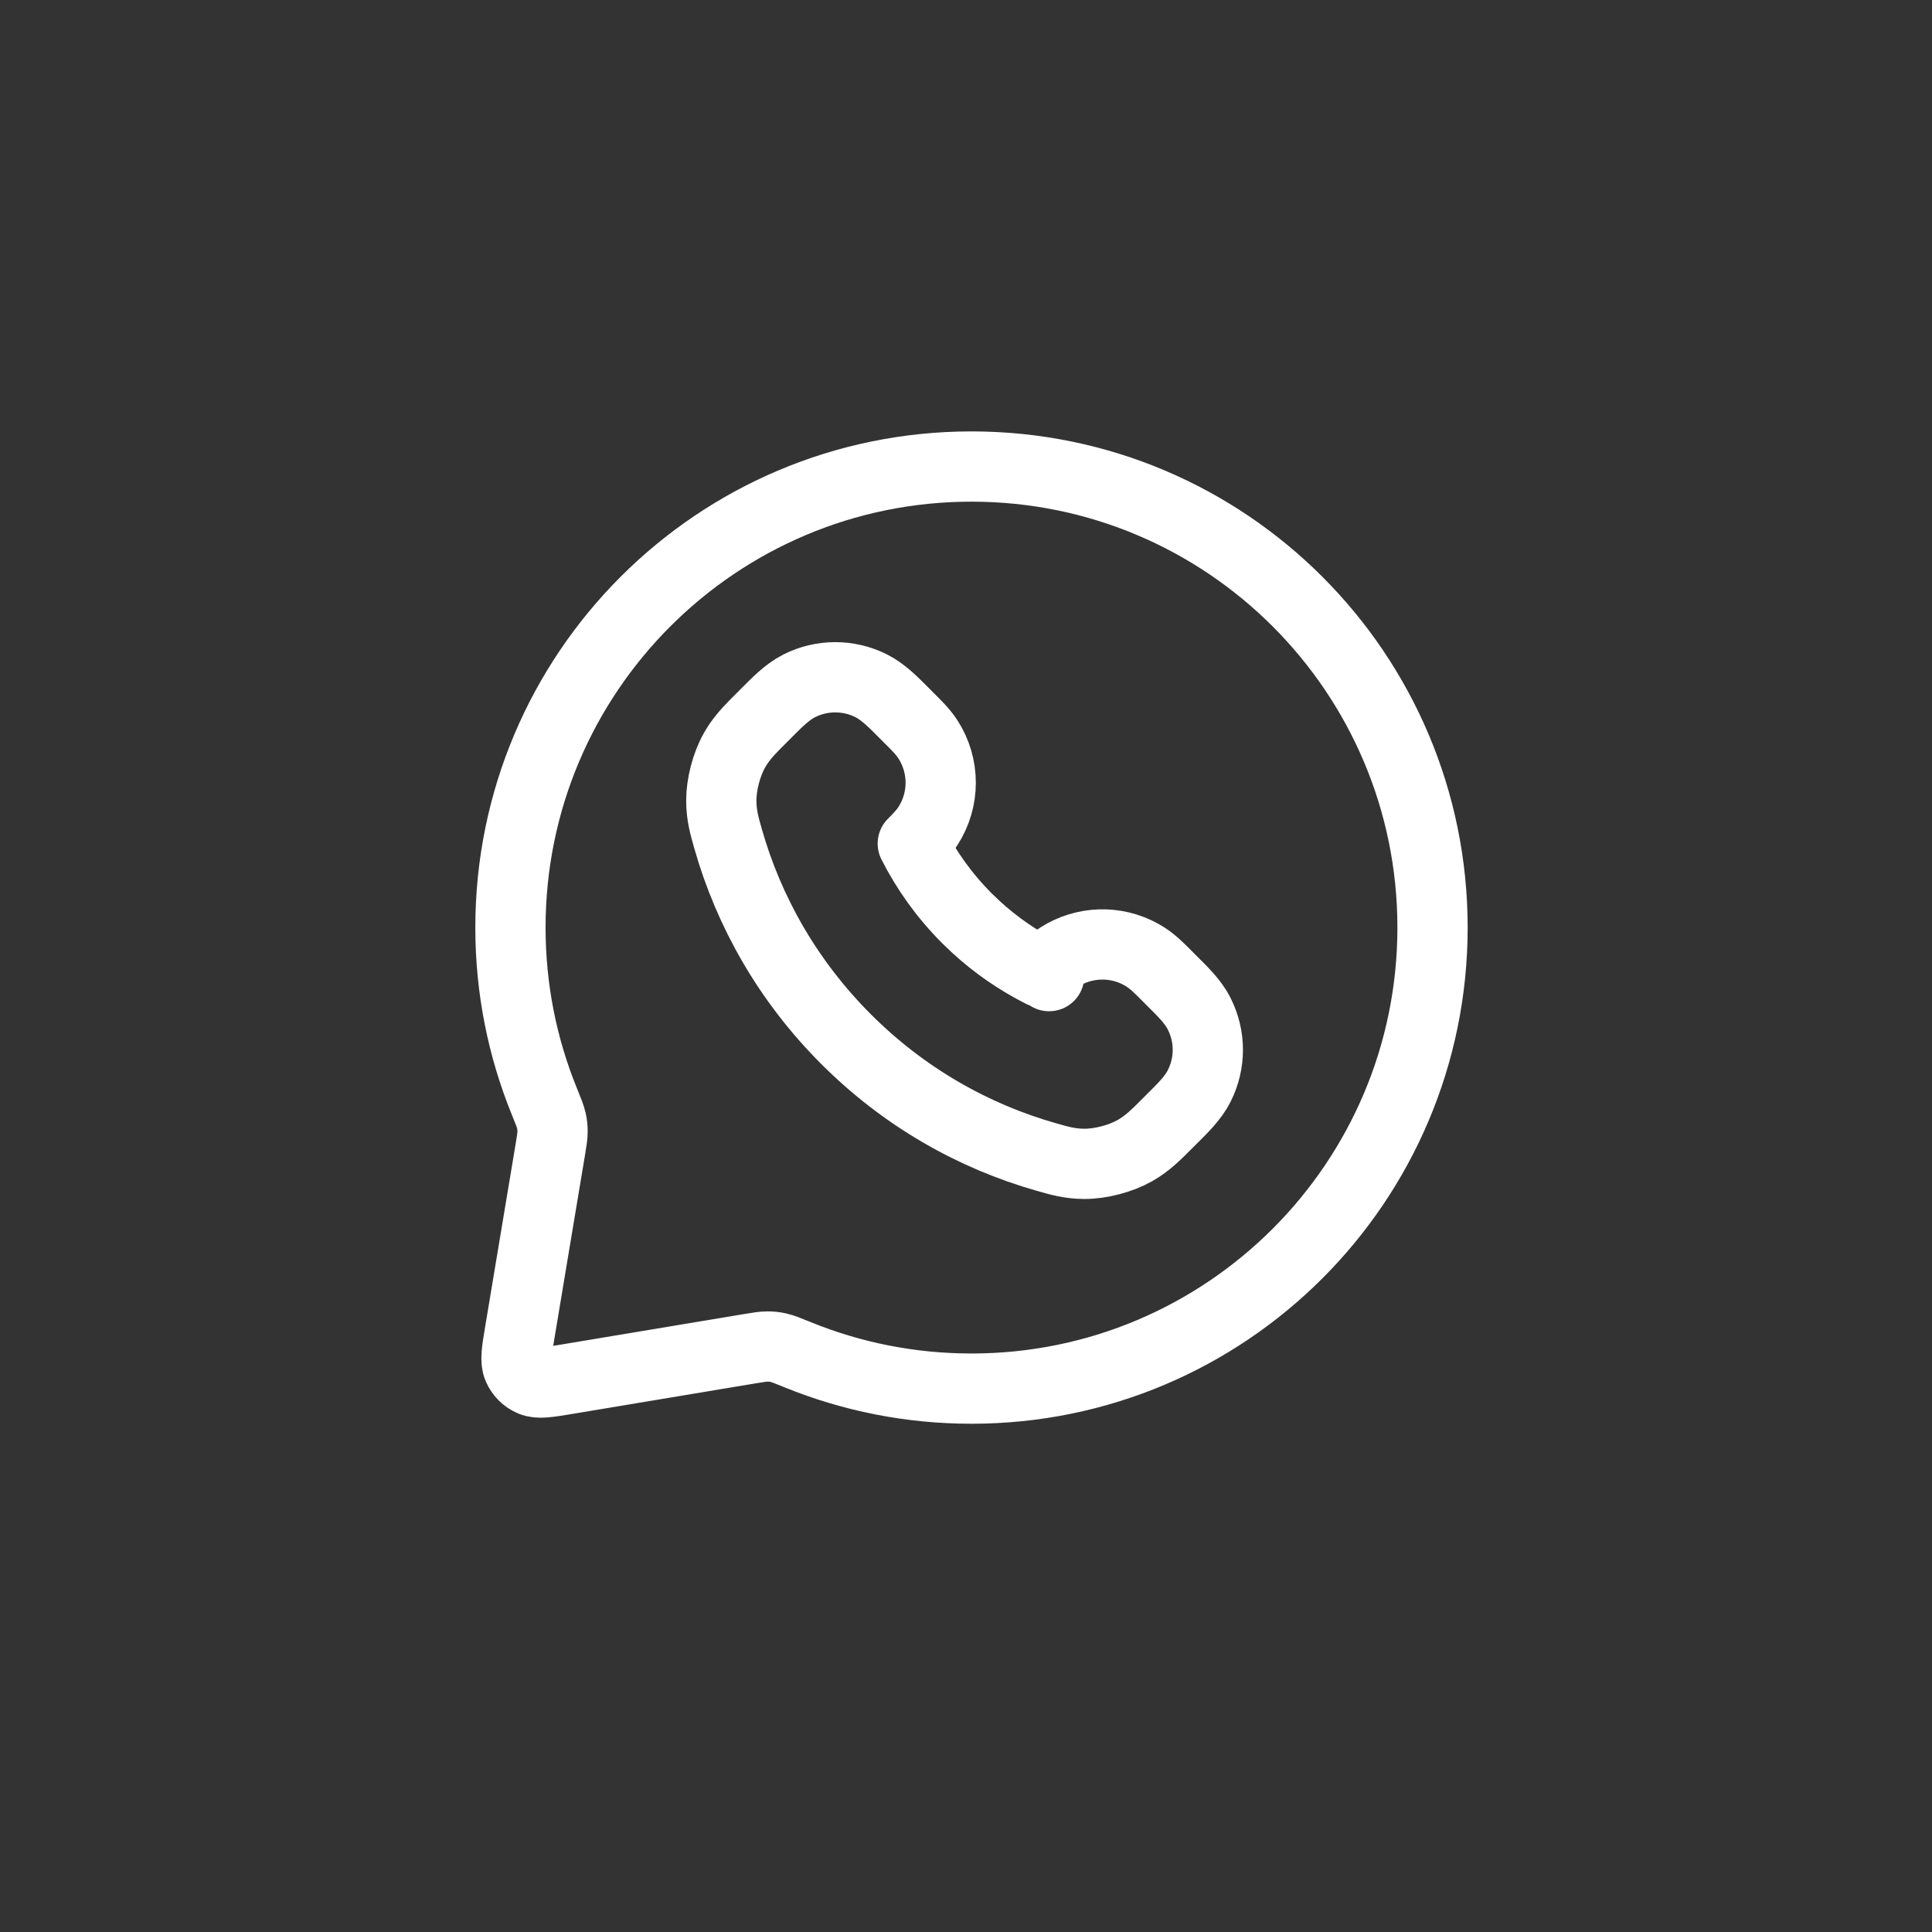 <?xml version="1.0" encoding="UTF-8"?> <svg xmlns="http://www.w3.org/2000/svg" width="44" height="44" viewBox="0 0 44 44" fill="none"><rect x="0" y="0" width="44" height="44" fill="#333333" stroke="none"/><path d="M32.625 21.125C32.625 26.924 27.924 31.625 22.125 31.625C20.728 31.625 19.395 31.352 18.176 30.857C17.943 30.762 17.826 30.715 17.732 30.694C17.64 30.673 17.572 30.666 17.477 30.666C17.381 30.666 17.275 30.683 17.065 30.718L12.914 31.41C12.479 31.483 12.262 31.519 12.105 31.451C11.967 31.392 11.858 31.283 11.799 31.145C11.731 30.988 11.767 30.771 11.84 30.336L12.532 26.185C12.567 25.975 12.584 25.869 12.584 25.773C12.584 25.678 12.577 25.61 12.556 25.518C12.535 25.424 12.488 25.307 12.393 25.074C11.898 23.855 11.625 22.522 11.625 21.125C11.625 15.326 16.326 10.625 22.125 10.625C27.924 10.625 32.625 15.326 32.625 21.125Z" stroke="white" stroke-width="1.6" stroke-linecap="round" stroke-linejoin="round"></path><path d="M18.201 15.62C18.717 15.359 19.328 15.359 19.844 15.62C20.132 15.766 20.373 16.022 20.6 16.248L20.699 16.348C20.849 16.497 21.014 16.656 21.13 16.834C21.522 17.437 21.522 18.215 21.13 18.817C21.037 18.96 20.911 19.089 20.788 19.212C21.098 19.824 21.508 20.399 22.02 20.912L22.229 21.112C22.687 21.533 23.19 21.875 23.72 22.144C23.843 22.021 23.973 21.895 24.115 21.803L24.23 21.734C24.815 21.413 25.533 21.435 26.099 21.803H26.098C26.276 21.918 26.436 22.084 26.585 22.233L26.684 22.333C26.91 22.559 27.167 22.8 27.312 23.089H27.311C27.573 23.605 27.573 24.215 27.311 24.731C27.166 25.02 26.91 25.261 26.684 25.487L26.604 25.567C26.358 25.813 26.141 26.039 25.842 26.207C25.518 26.389 25.066 26.507 24.694 26.506C24.357 26.505 24.109 26.43 23.836 26.352C22.162 25.878 20.583 24.981 19.268 23.665C17.952 22.349 17.055 20.77 16.58 19.097C16.503 18.823 16.428 18.576 16.427 18.238C16.426 17.867 16.543 17.415 16.725 17.091C16.851 16.866 17.009 16.688 17.185 16.509L17.445 16.248C17.672 16.022 17.913 15.766 18.201 15.62ZM23.891 22.23C23.892 22.23 23.893 22.23 23.894 22.23C23.893 22.23 23.891 22.229 23.888 22.227C23.889 22.228 23.89 22.229 23.891 22.23Z" stroke="white" stroke-width="1.6" stroke-linecap="round" stroke-linejoin="round"></path></svg> 
